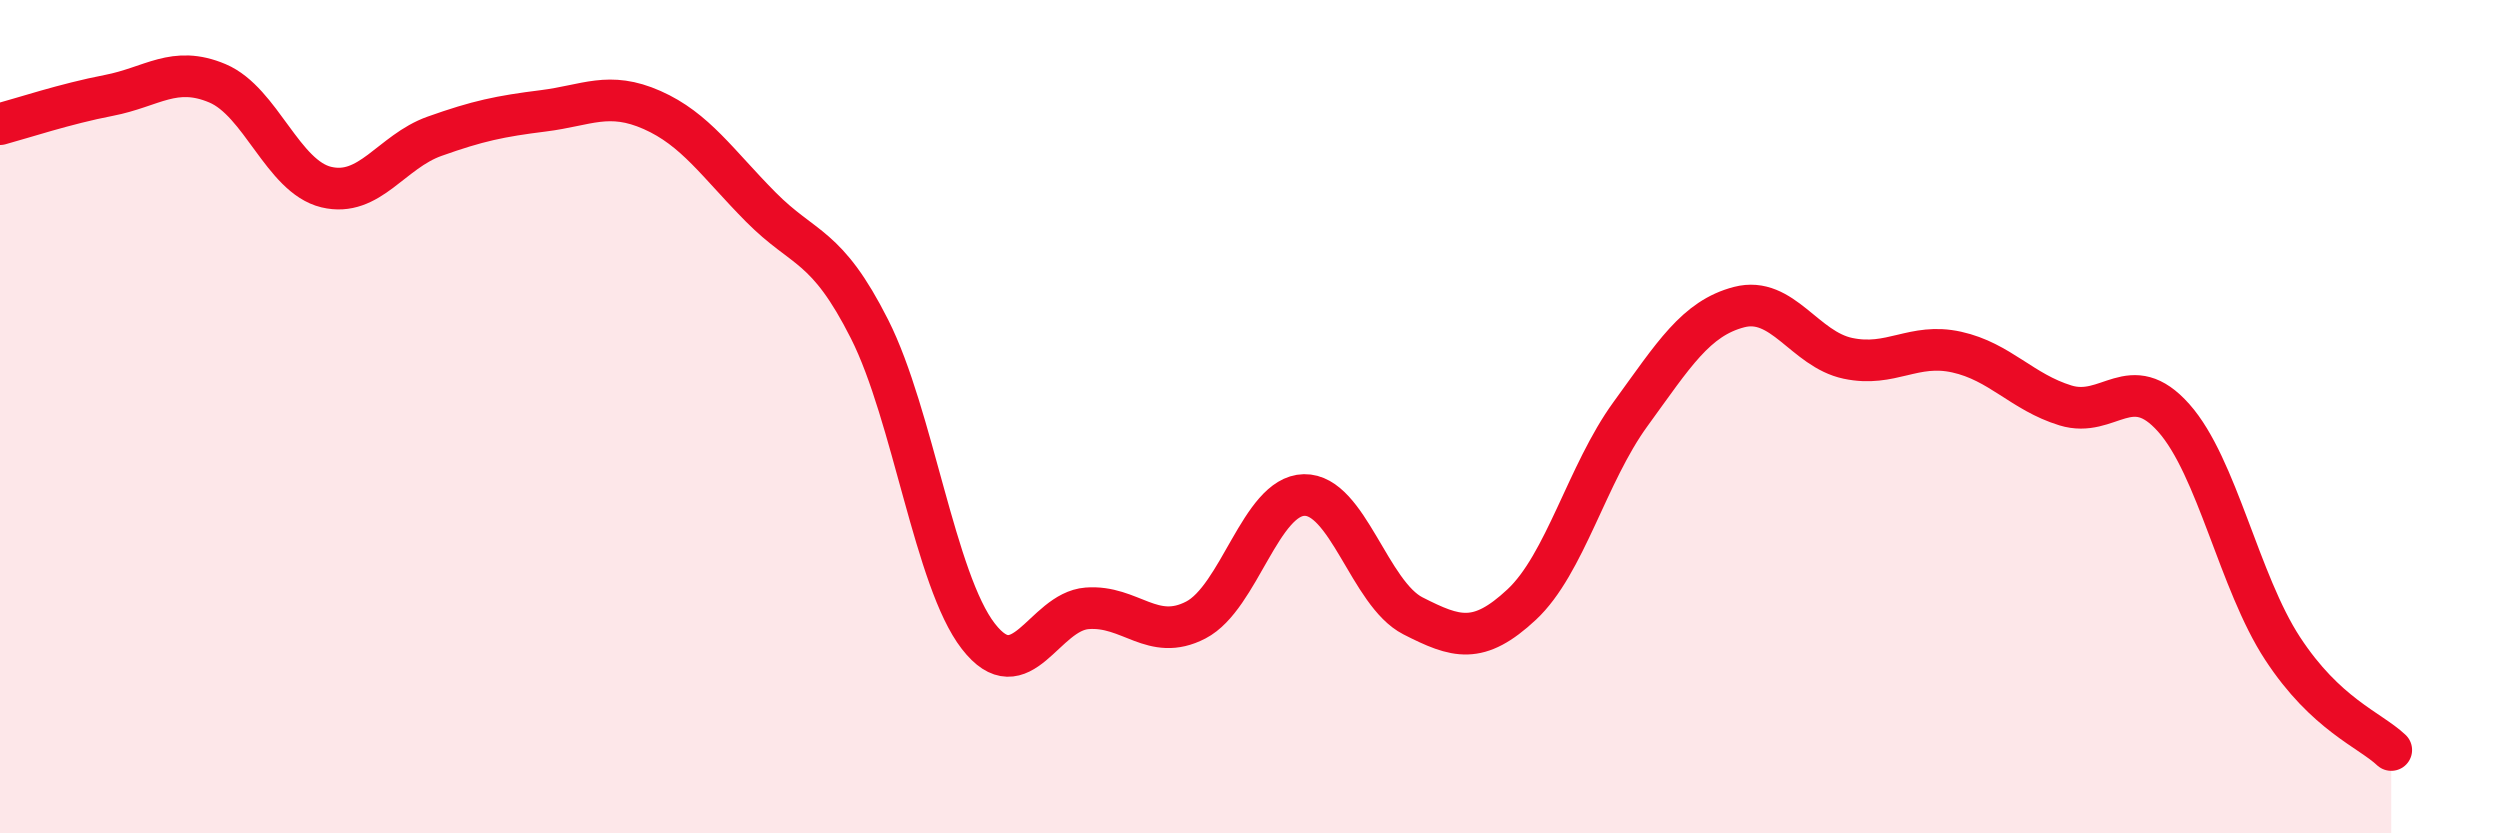 
    <svg width="60" height="20" viewBox="0 0 60 20" xmlns="http://www.w3.org/2000/svg">
      <path
        d="M 0,2.98 C 0.52,2.84 1.57,2.49 2.61,2.29 C 3.65,2.09 4.18,1.56 5.22,2 C 6.26,2.44 6.79,4.24 7.83,4.49 C 8.87,4.74 9.39,3.64 10.43,3.27 C 11.47,2.9 12,2.79 13.04,2.66 C 14.08,2.53 14.61,2.18 15.65,2.64 C 16.69,3.1 17.22,3.92 18.26,4.97 C 19.3,6.02 19.83,5.84 20.87,7.9 C 21.91,9.96 22.44,13.93 23.48,15.27 C 24.52,16.61 25.05,14.68 26.09,14.6 C 27.13,14.52 27.66,15.42 28.7,14.88 C 29.74,14.34 30.26,11.9 31.3,11.88 C 32.34,11.86 32.87,14.25 33.91,14.78 C 34.95,15.31 35.48,15.48 36.52,14.51 C 37.56,13.54 38.09,11.37 39.13,9.94 C 40.17,8.51 40.7,7.64 41.74,7.37 C 42.78,7.1 43.31,8.38 44.35,8.6 C 45.39,8.82 45.92,8.22 46.96,8.45 C 48,8.68 48.53,9.41 49.57,9.73 C 50.61,10.05 51.13,8.86 52.17,10.03 C 53.21,11.2 53.74,13.97 54.78,15.56 C 55.82,17.15 56.87,17.51 57.39,18L57.39 20L0 20Z"
        fill="#EB0A25"
        opacity="0.1"
        stroke-linecap="round"
        stroke-linejoin="round"
      />
      <path
        d="M 0,2.98 C 0.52,2.84 1.57,2.49 2.61,2.29 C 3.65,2.09 4.18,1.56 5.22,2 C 6.26,2.44 6.79,4.24 7.83,4.49 C 8.87,4.74 9.39,3.64 10.43,3.27 C 11.47,2.9 12,2.79 13.04,2.66 C 14.08,2.53 14.61,2.18 15.65,2.64 C 16.69,3.1 17.22,3.92 18.26,4.97 C 19.3,6.02 19.83,5.84 20.87,7.9 C 21.91,9.96 22.44,13.93 23.48,15.27 C 24.52,16.61 25.05,14.68 26.09,14.6 C 27.13,14.52 27.66,15.42 28.7,14.88 C 29.74,14.34 30.26,11.9 31.3,11.88 C 32.34,11.86 32.87,14.25 33.91,14.78 C 34.95,15.31 35.48,15.48 36.52,14.51 C 37.56,13.54 38.09,11.37 39.13,9.94 C 40.17,8.51 40.7,7.64 41.74,7.37 C 42.78,7.1 43.31,8.38 44.35,8.6 C 45.39,8.82 45.92,8.22 46.96,8.45 C 48,8.68 48.53,9.41 49.57,9.73 C 50.61,10.05 51.13,8.86 52.17,10.03 C 53.21,11.2 53.74,13.97 54.78,15.56 C 55.82,17.15 56.87,17.51 57.39,18"
        stroke="#EB0A25"
        stroke-width="1"
        fill="none"
        stroke-linecap="round"
        stroke-linejoin="round"
      />
    </svg>
  